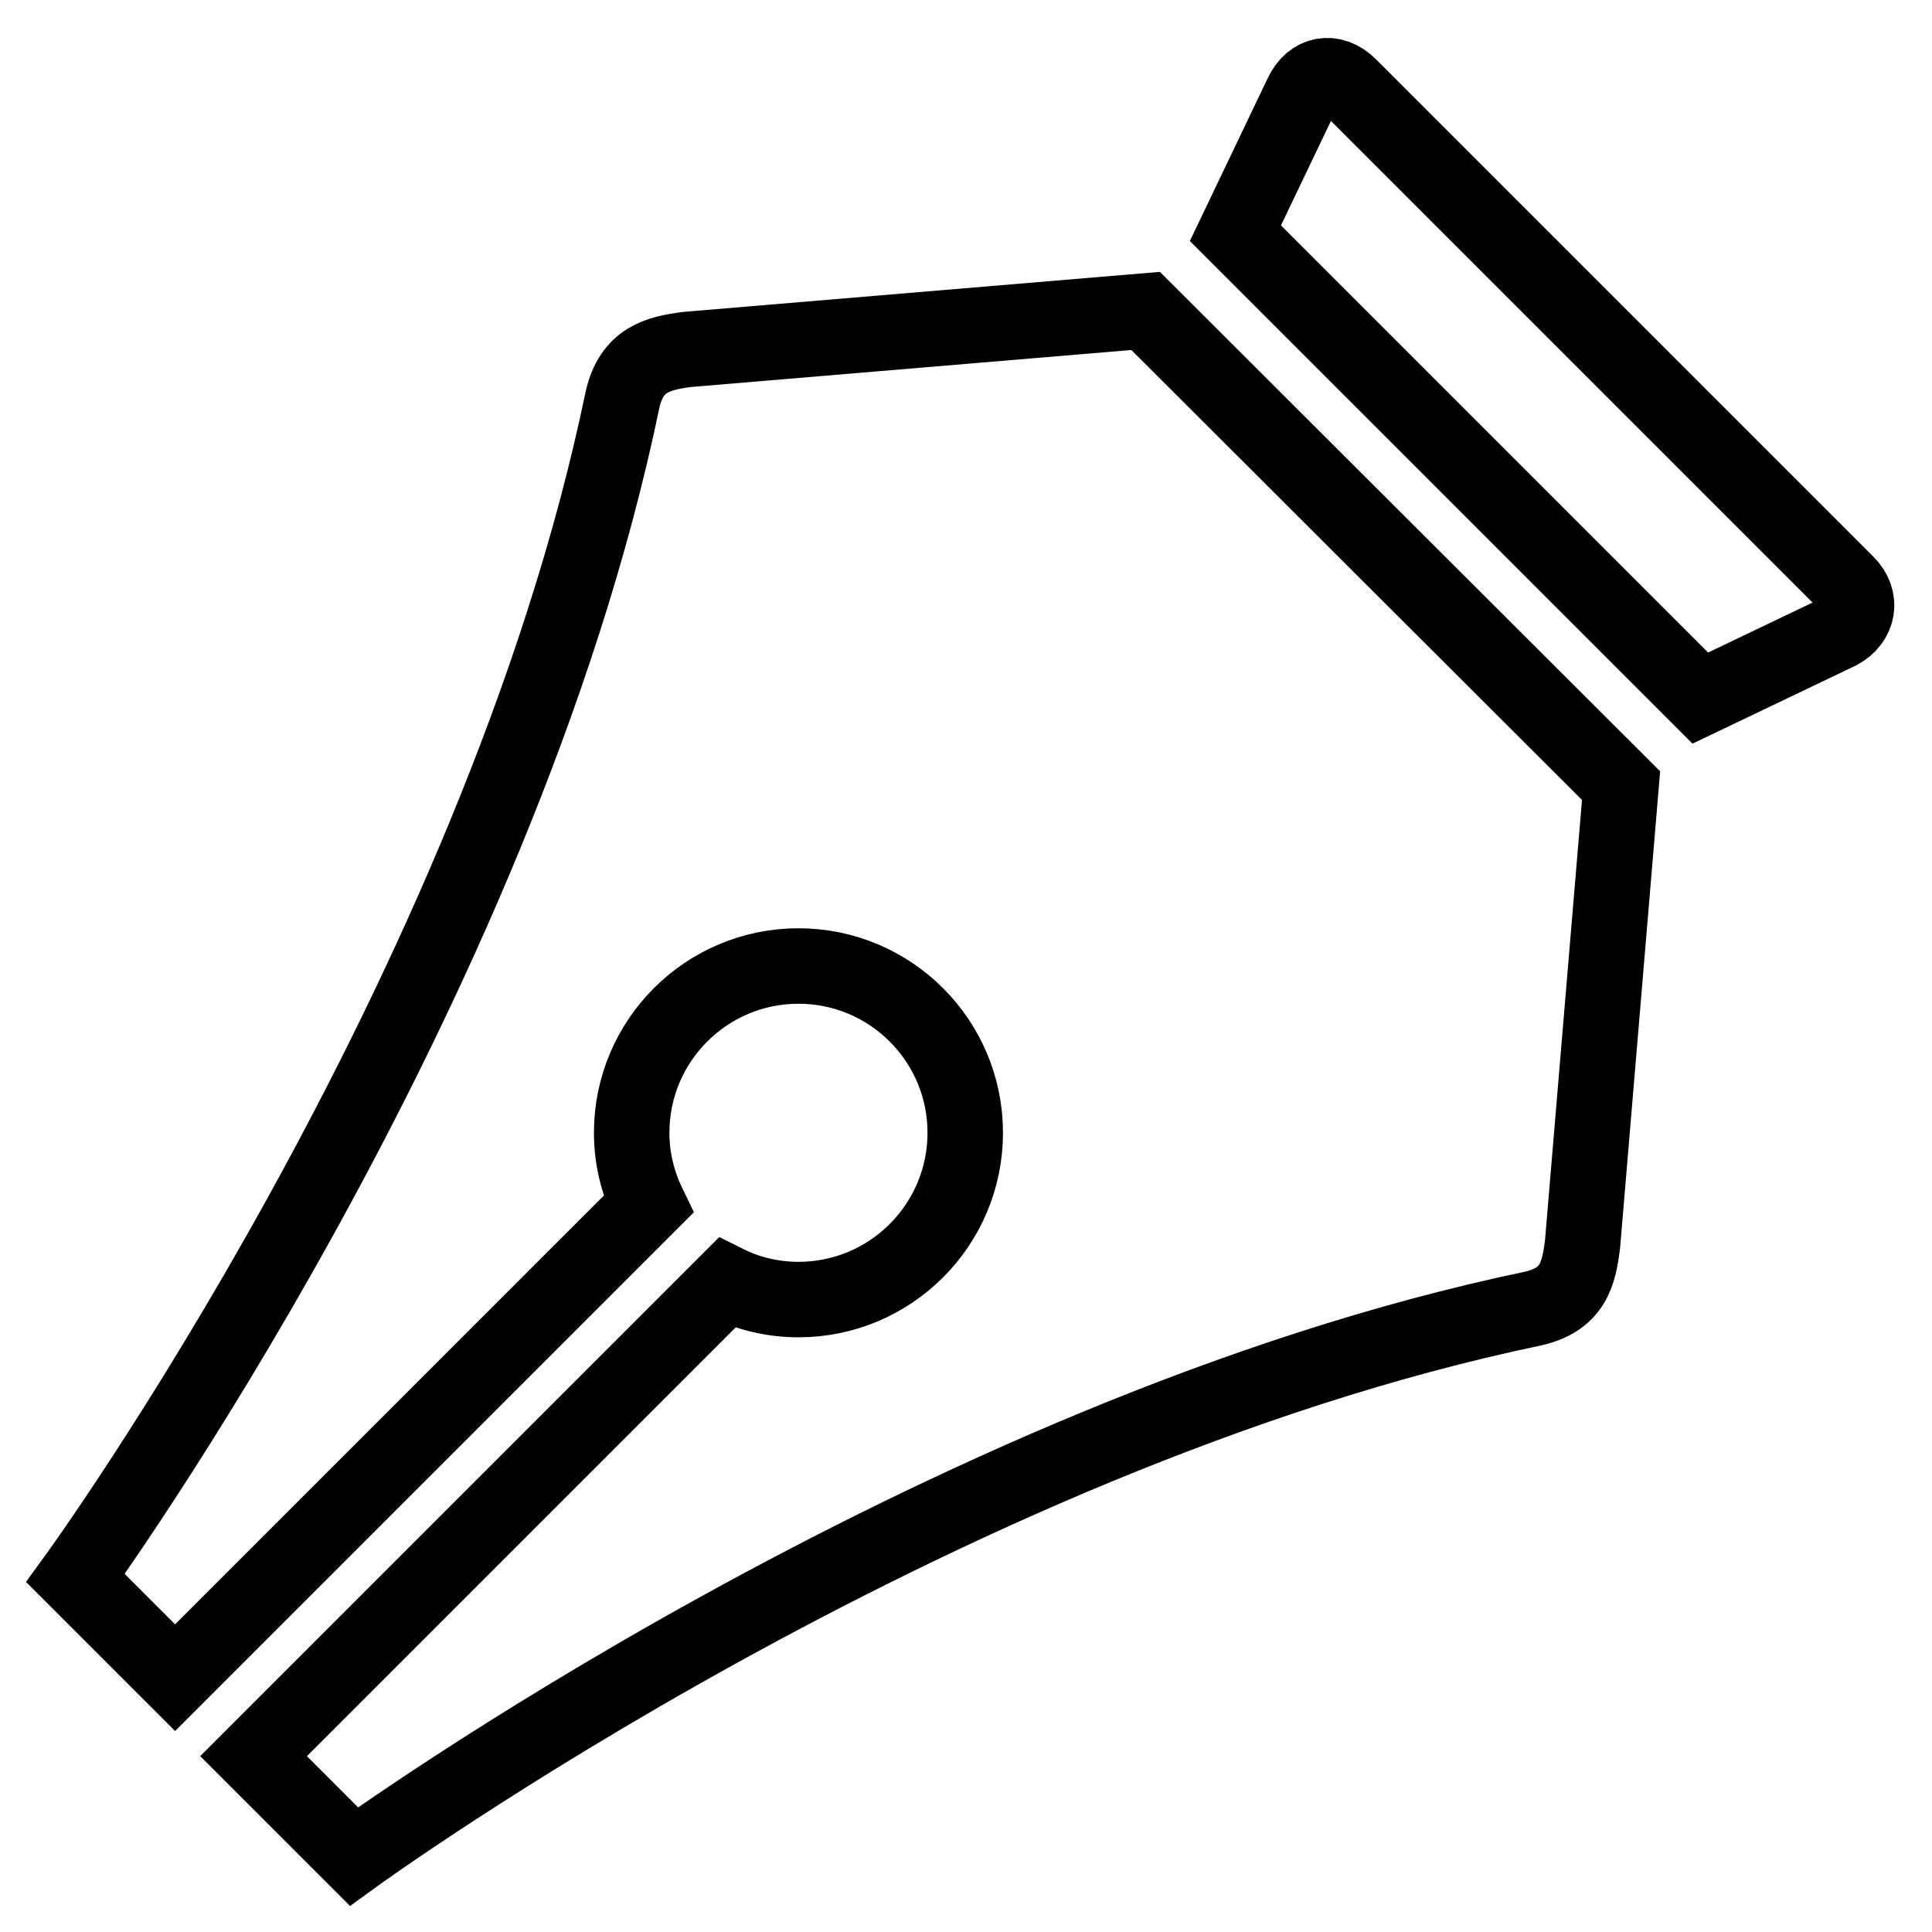 <?xml version="1.0" encoding="utf-8"?>
<!-- Svg Vector Icons : http://www.onlinewebfonts.com/icon -->
<!DOCTYPE svg PUBLIC "-//W3C//DTD SVG 1.1//EN" "http://www.w3.org/Graphics/SVG/1.1/DTD/svg11.dtd">
<svg version="1.1" xmlns="http://www.w3.org/2000/svg" xmlns:xlink="http://www.w3.org/1999/xlink" x="0px" y="0px" viewBox="0 0 256 256" enable-background="new 0 0 256 256" xml:space="preserve">
<g> <path stroke-width="10" fill-opacity="0" stroke="#000000"  d="M244.7,77.3l-65.9-65.9c-2.2-2.2-5-1.7-6.3,1.1l-8.8,18.4l61.6,61.6l18.4-8.8 C246.3,82.3,246.8,79.4,244.7,77.3z M151.8,41.2l-60.7,5.1c-4,0.5-7.4,1.4-8.6,6.6v0C66.1,132,10,209.1,10,209.1l13.2,13.2 l62.7-62.7c-1.4-2.9-2.2-6.1-2.2-9.5c0-12.2,9.9-22.1,22.1-22.1s22.1,9.9,22.1,22.1s-9.9,22.1-22.1,22.1c-3.4,0-6.7-0.8-9.5-2.2 l-62.7,62.7L46.9,246c0,0,77.2-56.1,156.2-72.6h0c5.3-1.2,6.1-4.5,6.6-8.6l5.1-60.7L151.8,41.2L151.8,41.2z"/></g>
</svg>